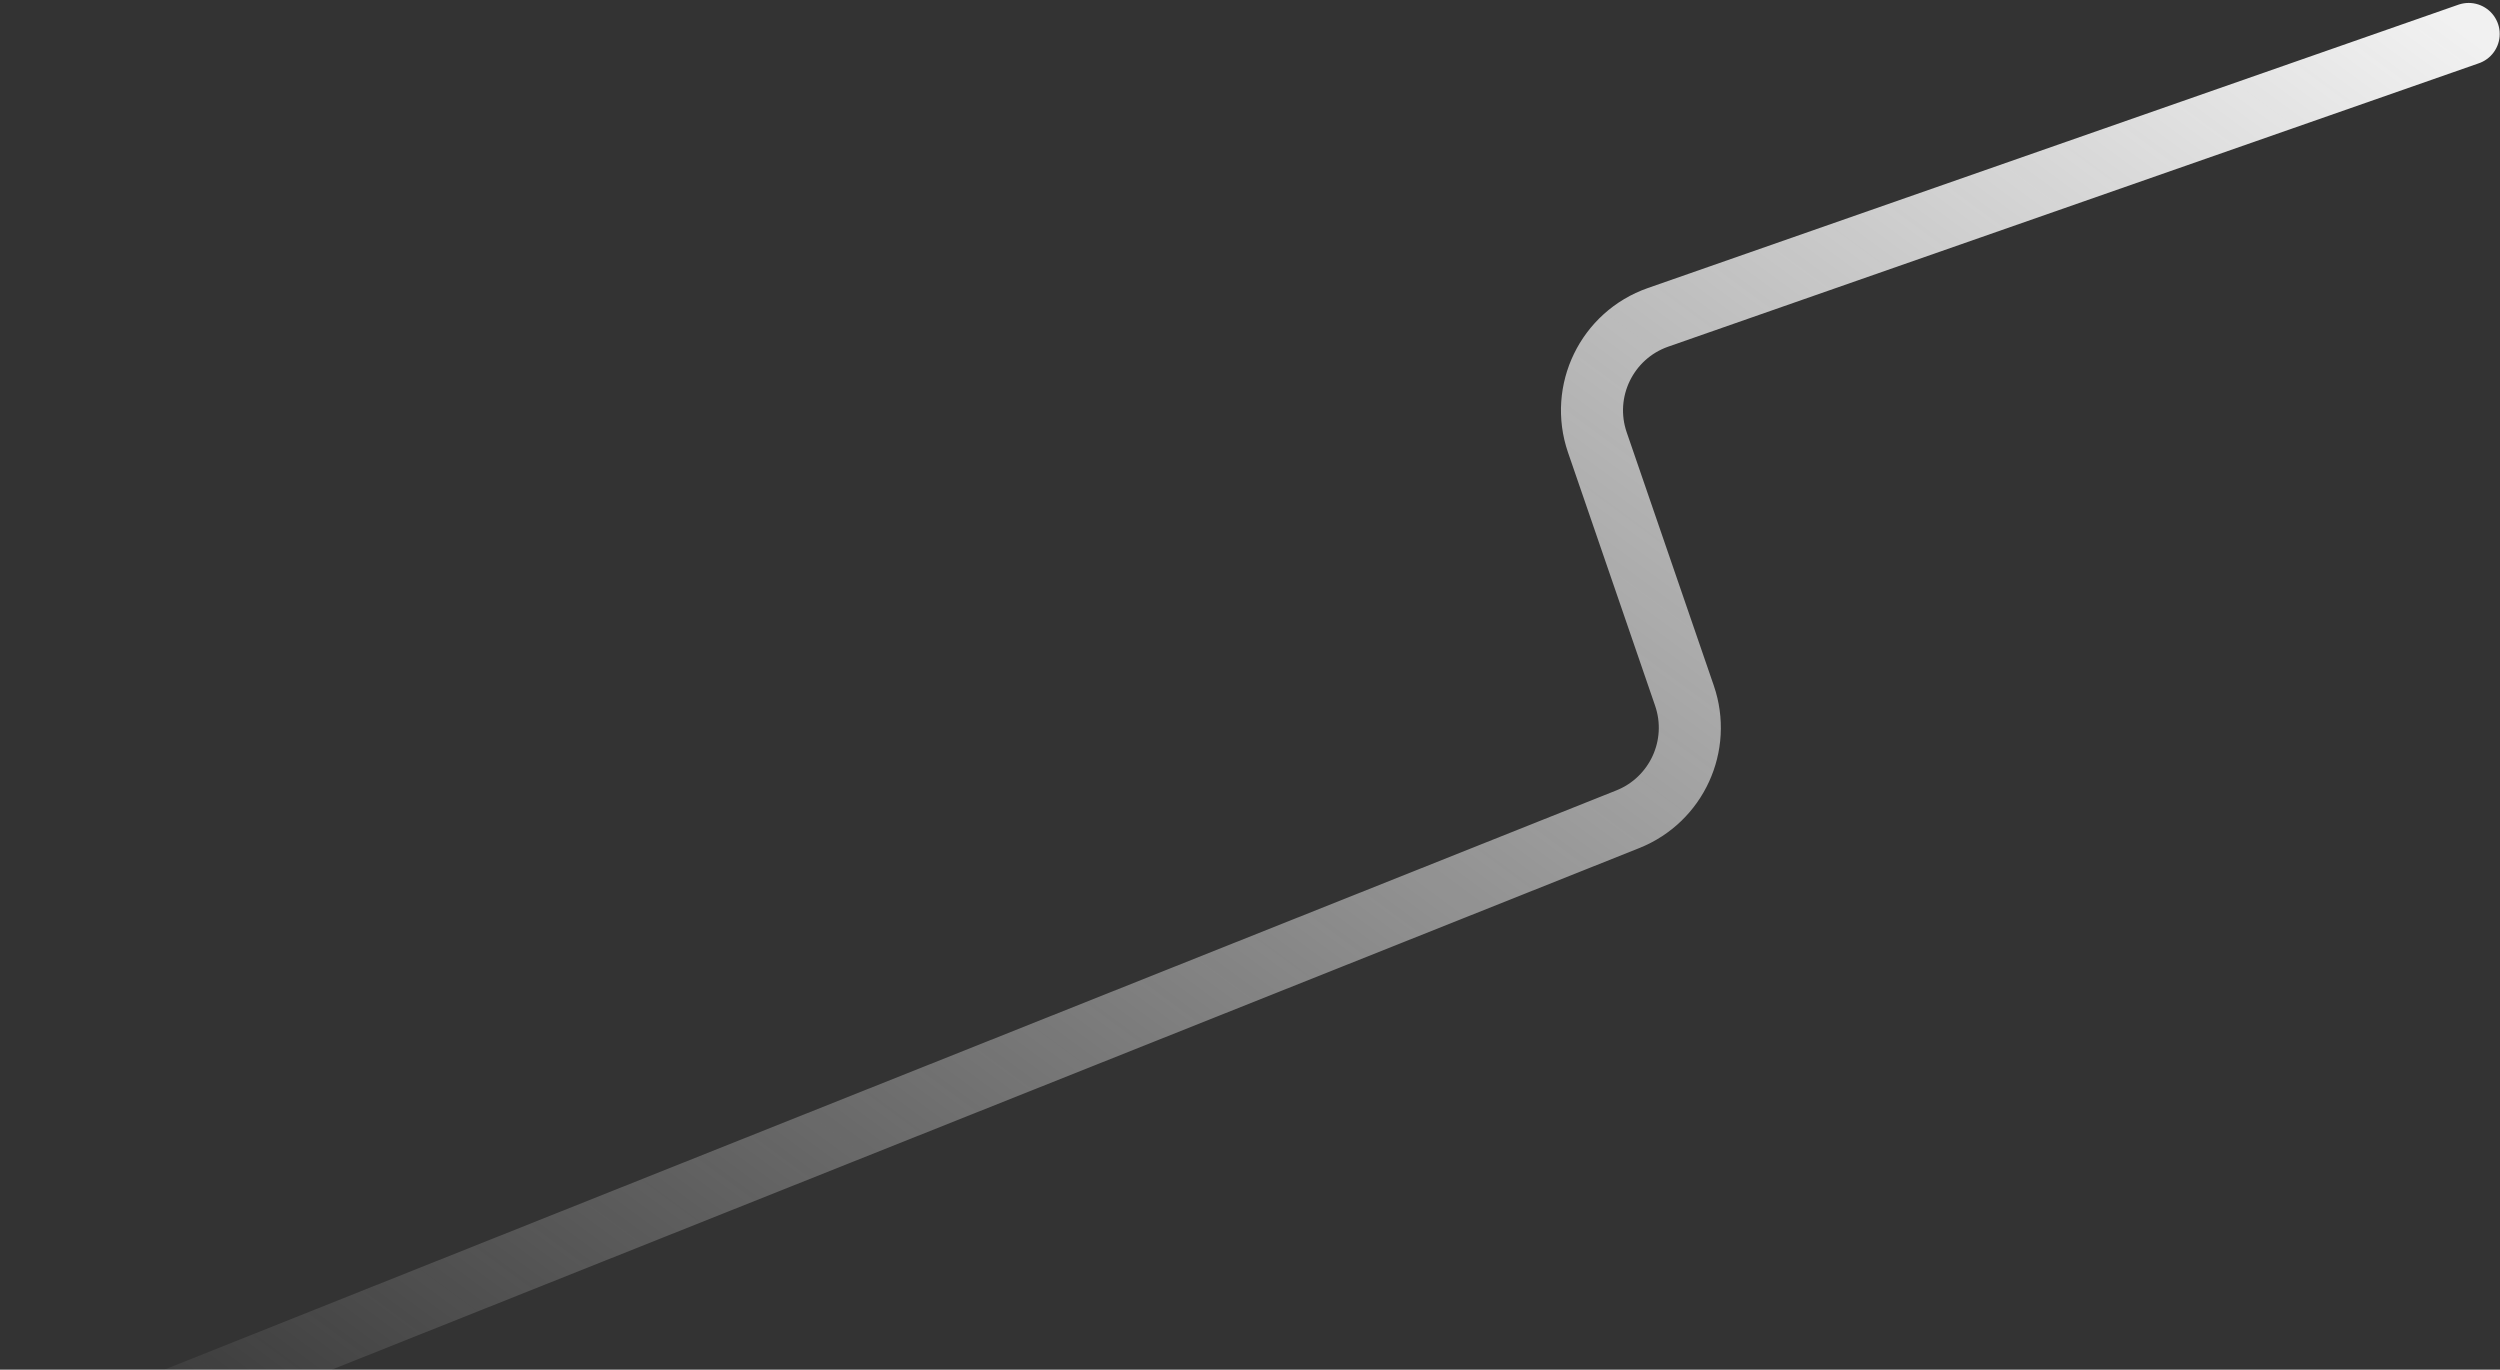 <?xml version="1.0" encoding="UTF-8"?> <svg xmlns="http://www.w3.org/2000/svg" width="564" height="309" viewBox="0 0 564 309" fill="none"><rect x="0" y="0" width="564" height="309" fill="#333333" stroke="none"/><path d="M7 328.523L367.226 184.824C378.243 180.429 383.871 168.159 380.013 156.942L360.366 99.813C356.386 88.243 362.504 75.632 374.054 71.594L556.933 7.663" stroke="url(#paint0_linear_156_391)" stroke-width="14" stroke-linecap="round"></path><defs><linearGradient id="paint0_linear_156_391" x1="108.851" y1="403.442" x2="455.082" y2="-67.255" gradientUnits="userSpaceOnUse"><stop stop-color="#F1F1F1" stop-opacity="0"></stop><stop offset="1" stop-color="#F1F1F1"></stop></linearGradient></defs></svg> 
